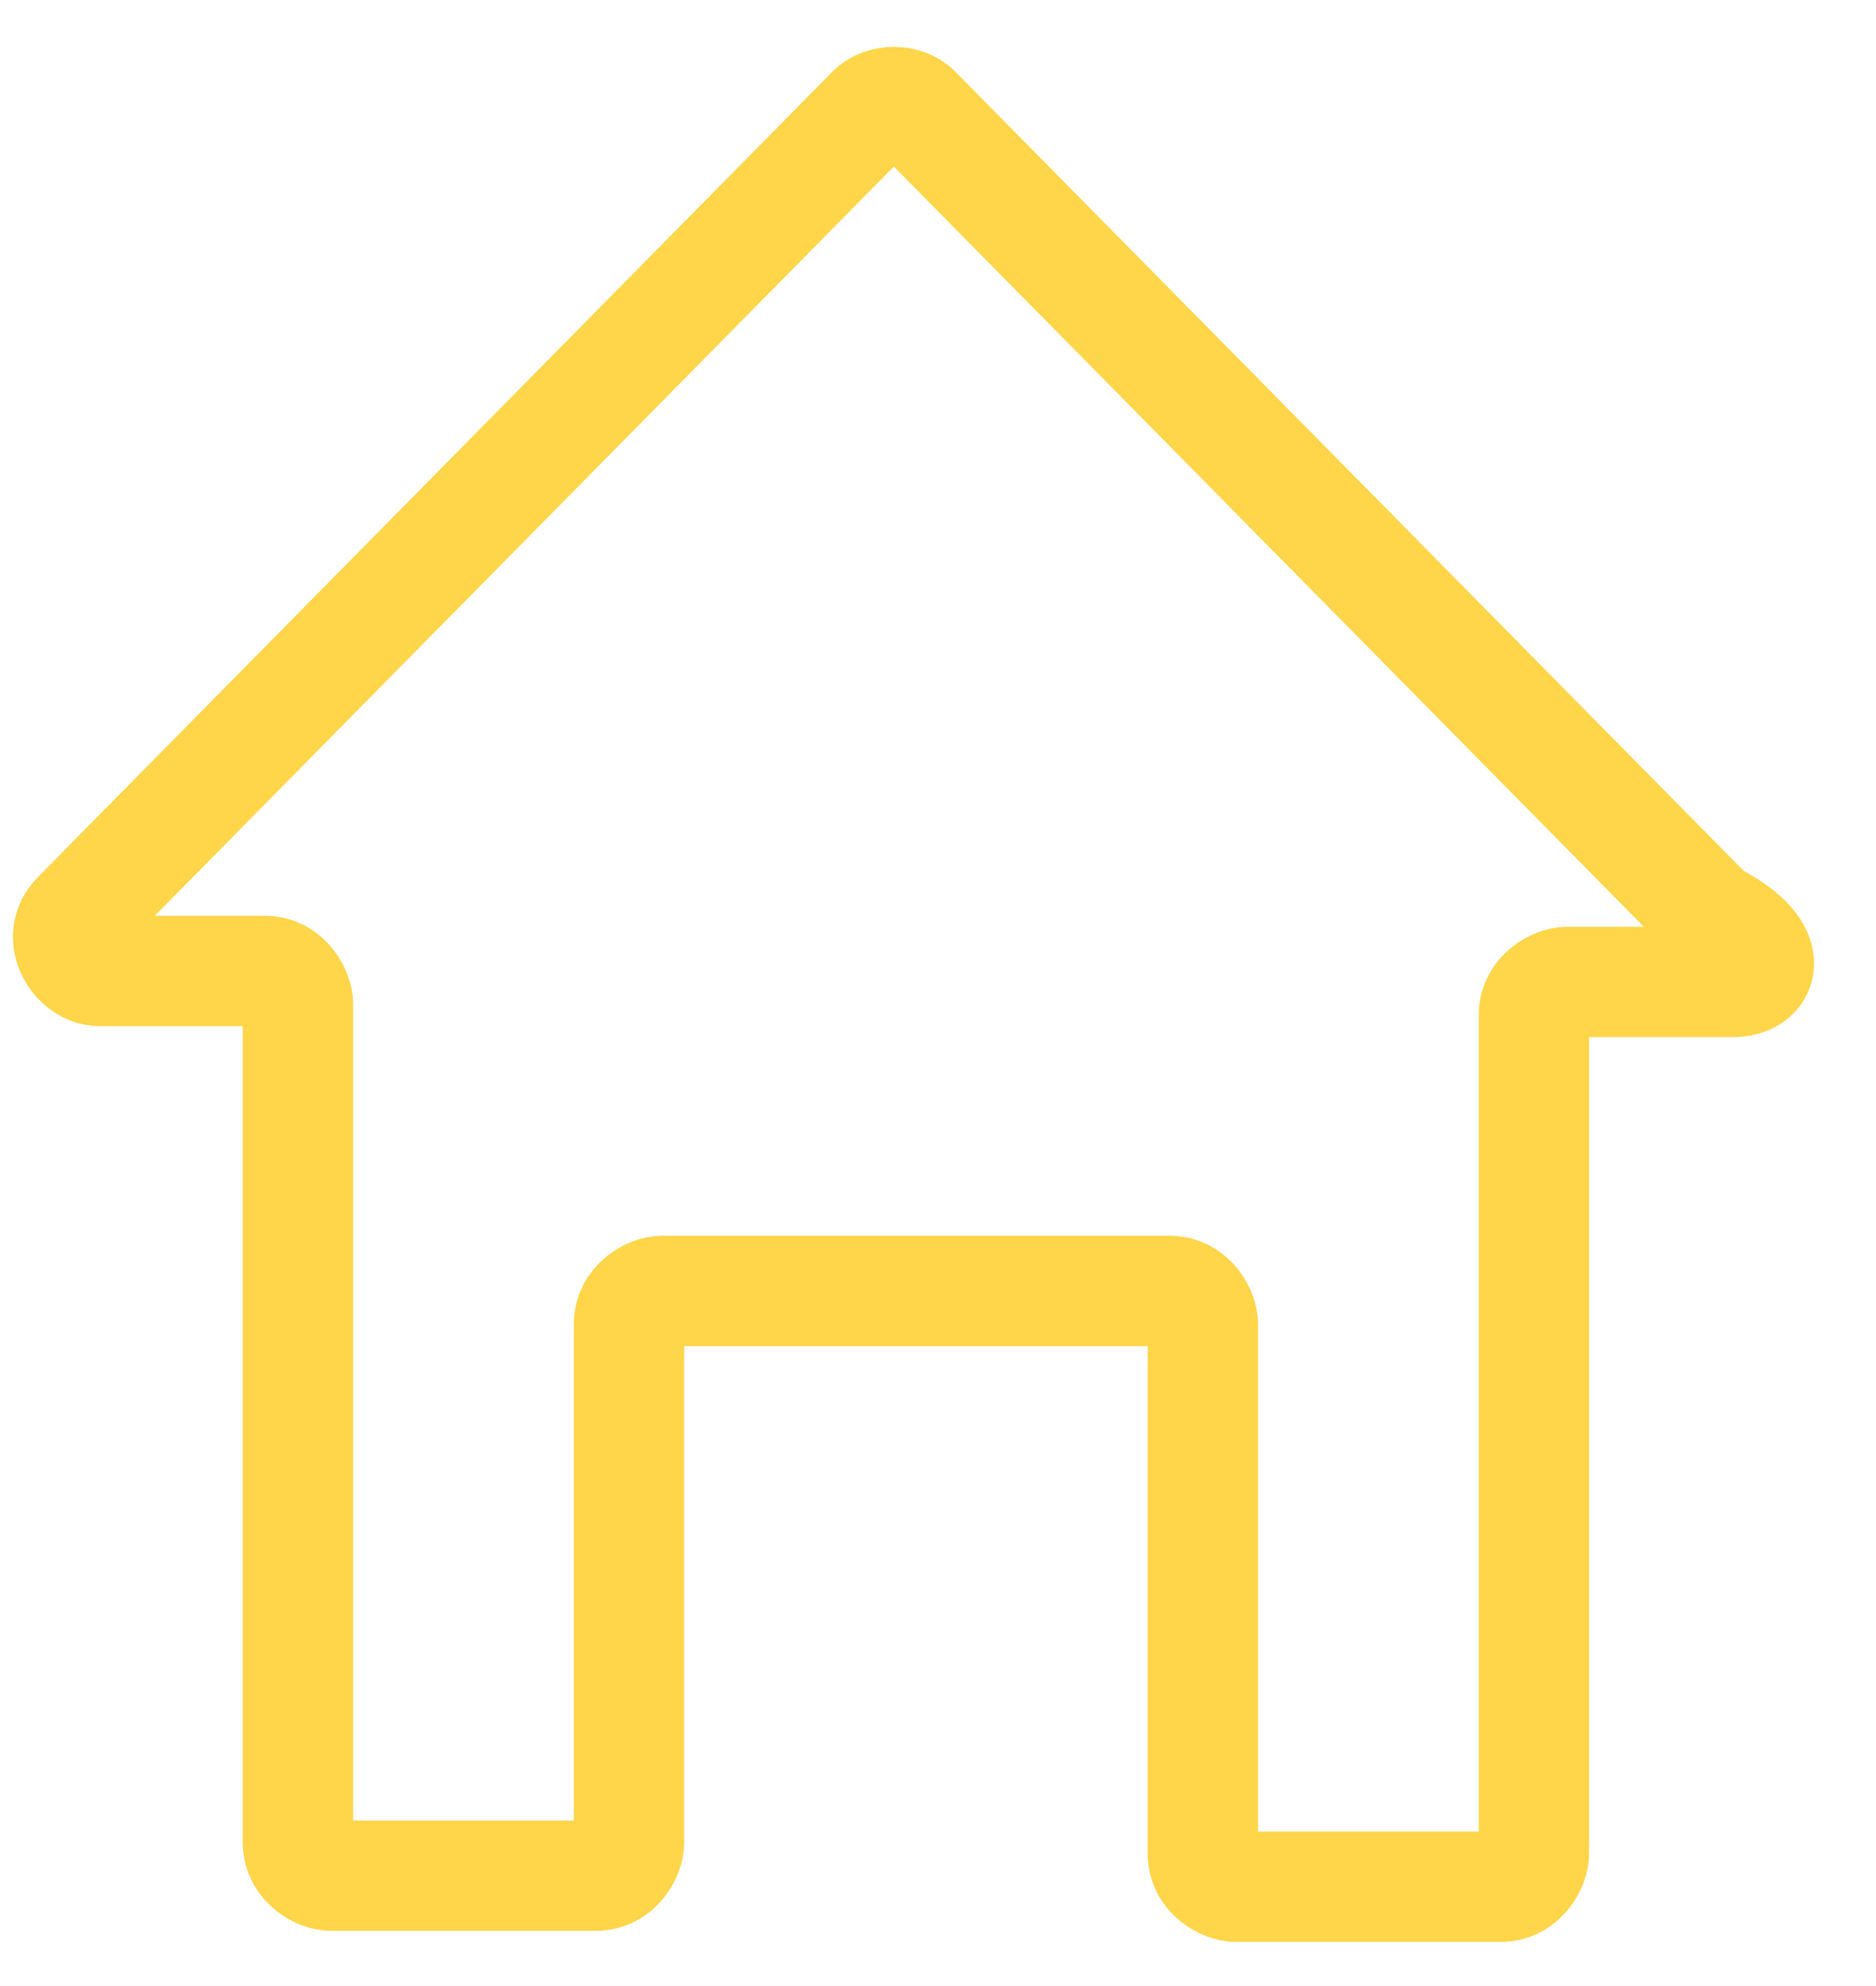 <?xml version="1.0" encoding="utf-8"?>
<!-- Generator: Adobe Illustrator 22.1.0, SVG Export Plug-In . SVG Version: 6.00 Build 0)  -->
<svg version="1.1" id="Layer_1" xmlns="http://www.w3.org/2000/svg" xmlns:xlink="http://www.w3.org/1999/xlink" x="0px" y="0px"
	 viewBox="0 0 17 18" style="enable-background:new 0 0 17 18;" xml:space="preserve">
<style type="text/css">
	.st0{fill:none;stroke:#FFD549;stroke-linecap:round;stroke-linejoin:round;}
</style>
<title>Page 1</title>
<desc>Created with Sketch.</desc>
<g id="Homepages">
	<g id="Navigation-1" transform="translate(-24, -189)">
		<path id="Page-1" class="st0" d="M39.7,197.9h-1.5c-0.1,0-0.3,0.1-0.3,0.3v7.6c0,0.1-0.1,0.3-0.3,0.3h-2.4c-0.1,0-0.3-0.1-0.3-0.3
			V201c0-0.1-0.1-0.3-0.3-0.3h-4.6c-0.1,0-0.3,0.1-0.3,0.3v4.7c0,0.1-0.1,0.3-0.3,0.3h-2.4c-0.1,0-0.3-0.1-0.3-0.3v-7.6
			c0-0.1-0.1-0.3-0.3-0.3h-1.5c-0.2,0-0.4-0.3-0.2-0.5l7.2-7.3c0.1-0.1,0.3-0.1,0.4,0l7.2,7.3C40.1,197.6,40,197.9,39.7,197.9z"/>
	</g>
</g>
</svg>
